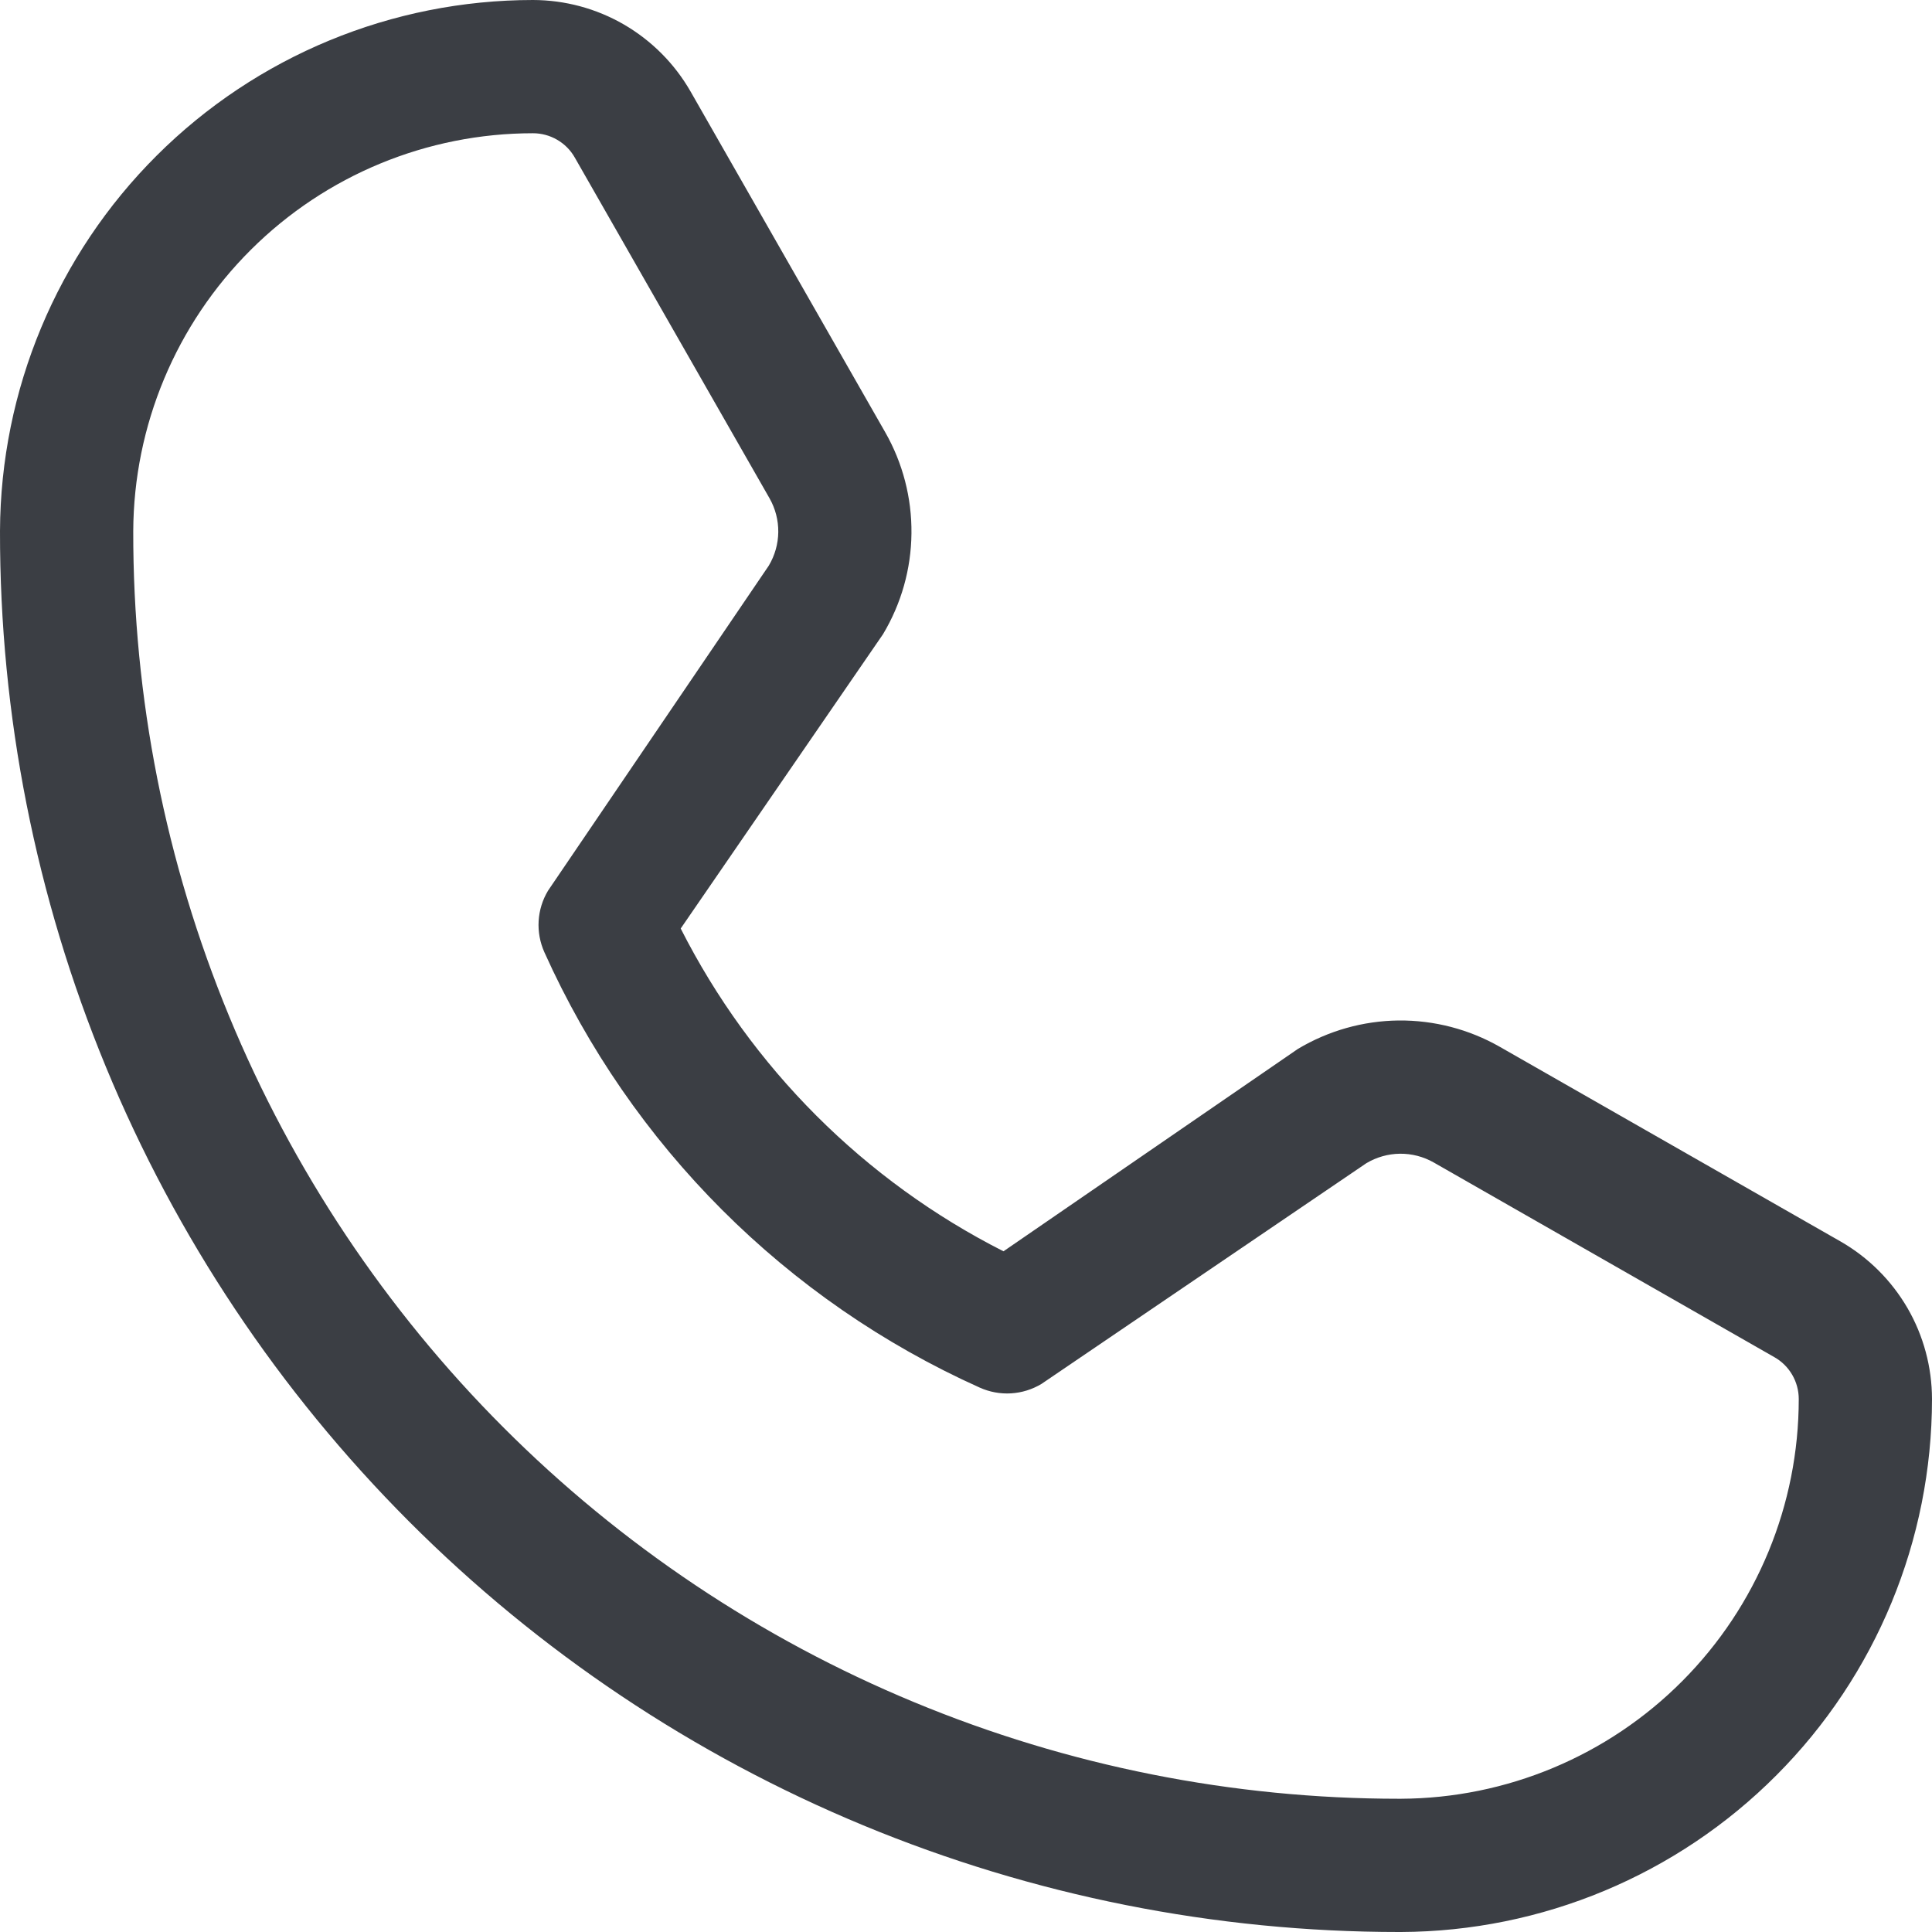 <?xml version="1.0" encoding="UTF-8"?> <svg xmlns="http://www.w3.org/2000/svg" width="30" height="30" viewBox="0 0 30 30" fill="none"><g clip-path="url(#clip0_517_11636)"><path d="M28.581 19.278L23.289 16.255C22.811 15.982 22.268 15.841 21.717 15.846C21.166 15.852 20.626 16.005 20.153 16.288L15.582 19.43C13.421 18.335 11.665 16.579 10.57 14.418L13.712 9.847C13.995 9.374 14.148 8.835 14.153 8.283C14.159 7.732 14.018 7.189 13.745 6.711L10.722 1.419C10.475 0.989 10.119 0.631 9.689 0.381C9.26 0.132 8.772 0.001 8.276 0C6.086 0.001 3.986 0.868 2.435 2.414C0.884 3.959 0.009 6.056 2.14873e-05 8.245C-0.004 11.101 0.555 13.929 1.645 16.568C2.735 19.207 4.334 21.605 6.352 23.626C8.37 25.647 10.766 27.25 13.403 28.343C16.041 29.437 18.869 30 21.724 30H21.755C23.944 29.991 26.041 29.116 27.586 27.564C29.132 26.014 29.999 23.913 30 21.724C29.999 21.228 29.868 20.74 29.619 20.311C29.369 19.881 29.011 19.525 28.581 19.278ZM21.752 27.931H21.724C19.14 27.931 16.582 27.422 14.196 26.432C11.809 25.443 9.641 23.992 7.816 22.164C5.99 20.336 4.543 18.166 3.557 15.778C2.571 13.39 2.065 10.832 2.069 8.248C2.076 6.607 2.733 5.035 3.897 3.877C5.06 2.719 6.634 2.069 8.276 2.069C8.408 2.069 8.537 2.104 8.651 2.17C8.765 2.236 8.86 2.331 8.925 2.446L11.949 7.737C12.04 7.897 12.087 8.078 12.085 8.262C12.083 8.445 12.032 8.625 11.938 8.783L8.51 13.83C8.424 13.973 8.374 14.134 8.364 14.301C8.354 14.468 8.385 14.634 8.453 14.786C9.803 17.791 12.209 20.197 15.214 21.547C15.366 21.615 15.533 21.646 15.699 21.636C15.866 21.626 16.027 21.576 16.171 21.49L21.217 18.062C21.375 17.968 21.555 17.917 21.738 17.915C21.922 17.913 22.103 17.96 22.263 18.051L27.554 21.075C27.669 21.14 27.764 21.235 27.83 21.349C27.896 21.463 27.931 21.592 27.931 21.724C27.931 23.366 27.281 24.94 26.123 26.103C24.965 27.267 23.393 27.924 21.752 27.931Z" fill="#3B3E44"></path></g><defs><clipPath id="clip0_517_11636"><rect width="30" height="30" fill="white"></rect></clipPath></defs></svg> 